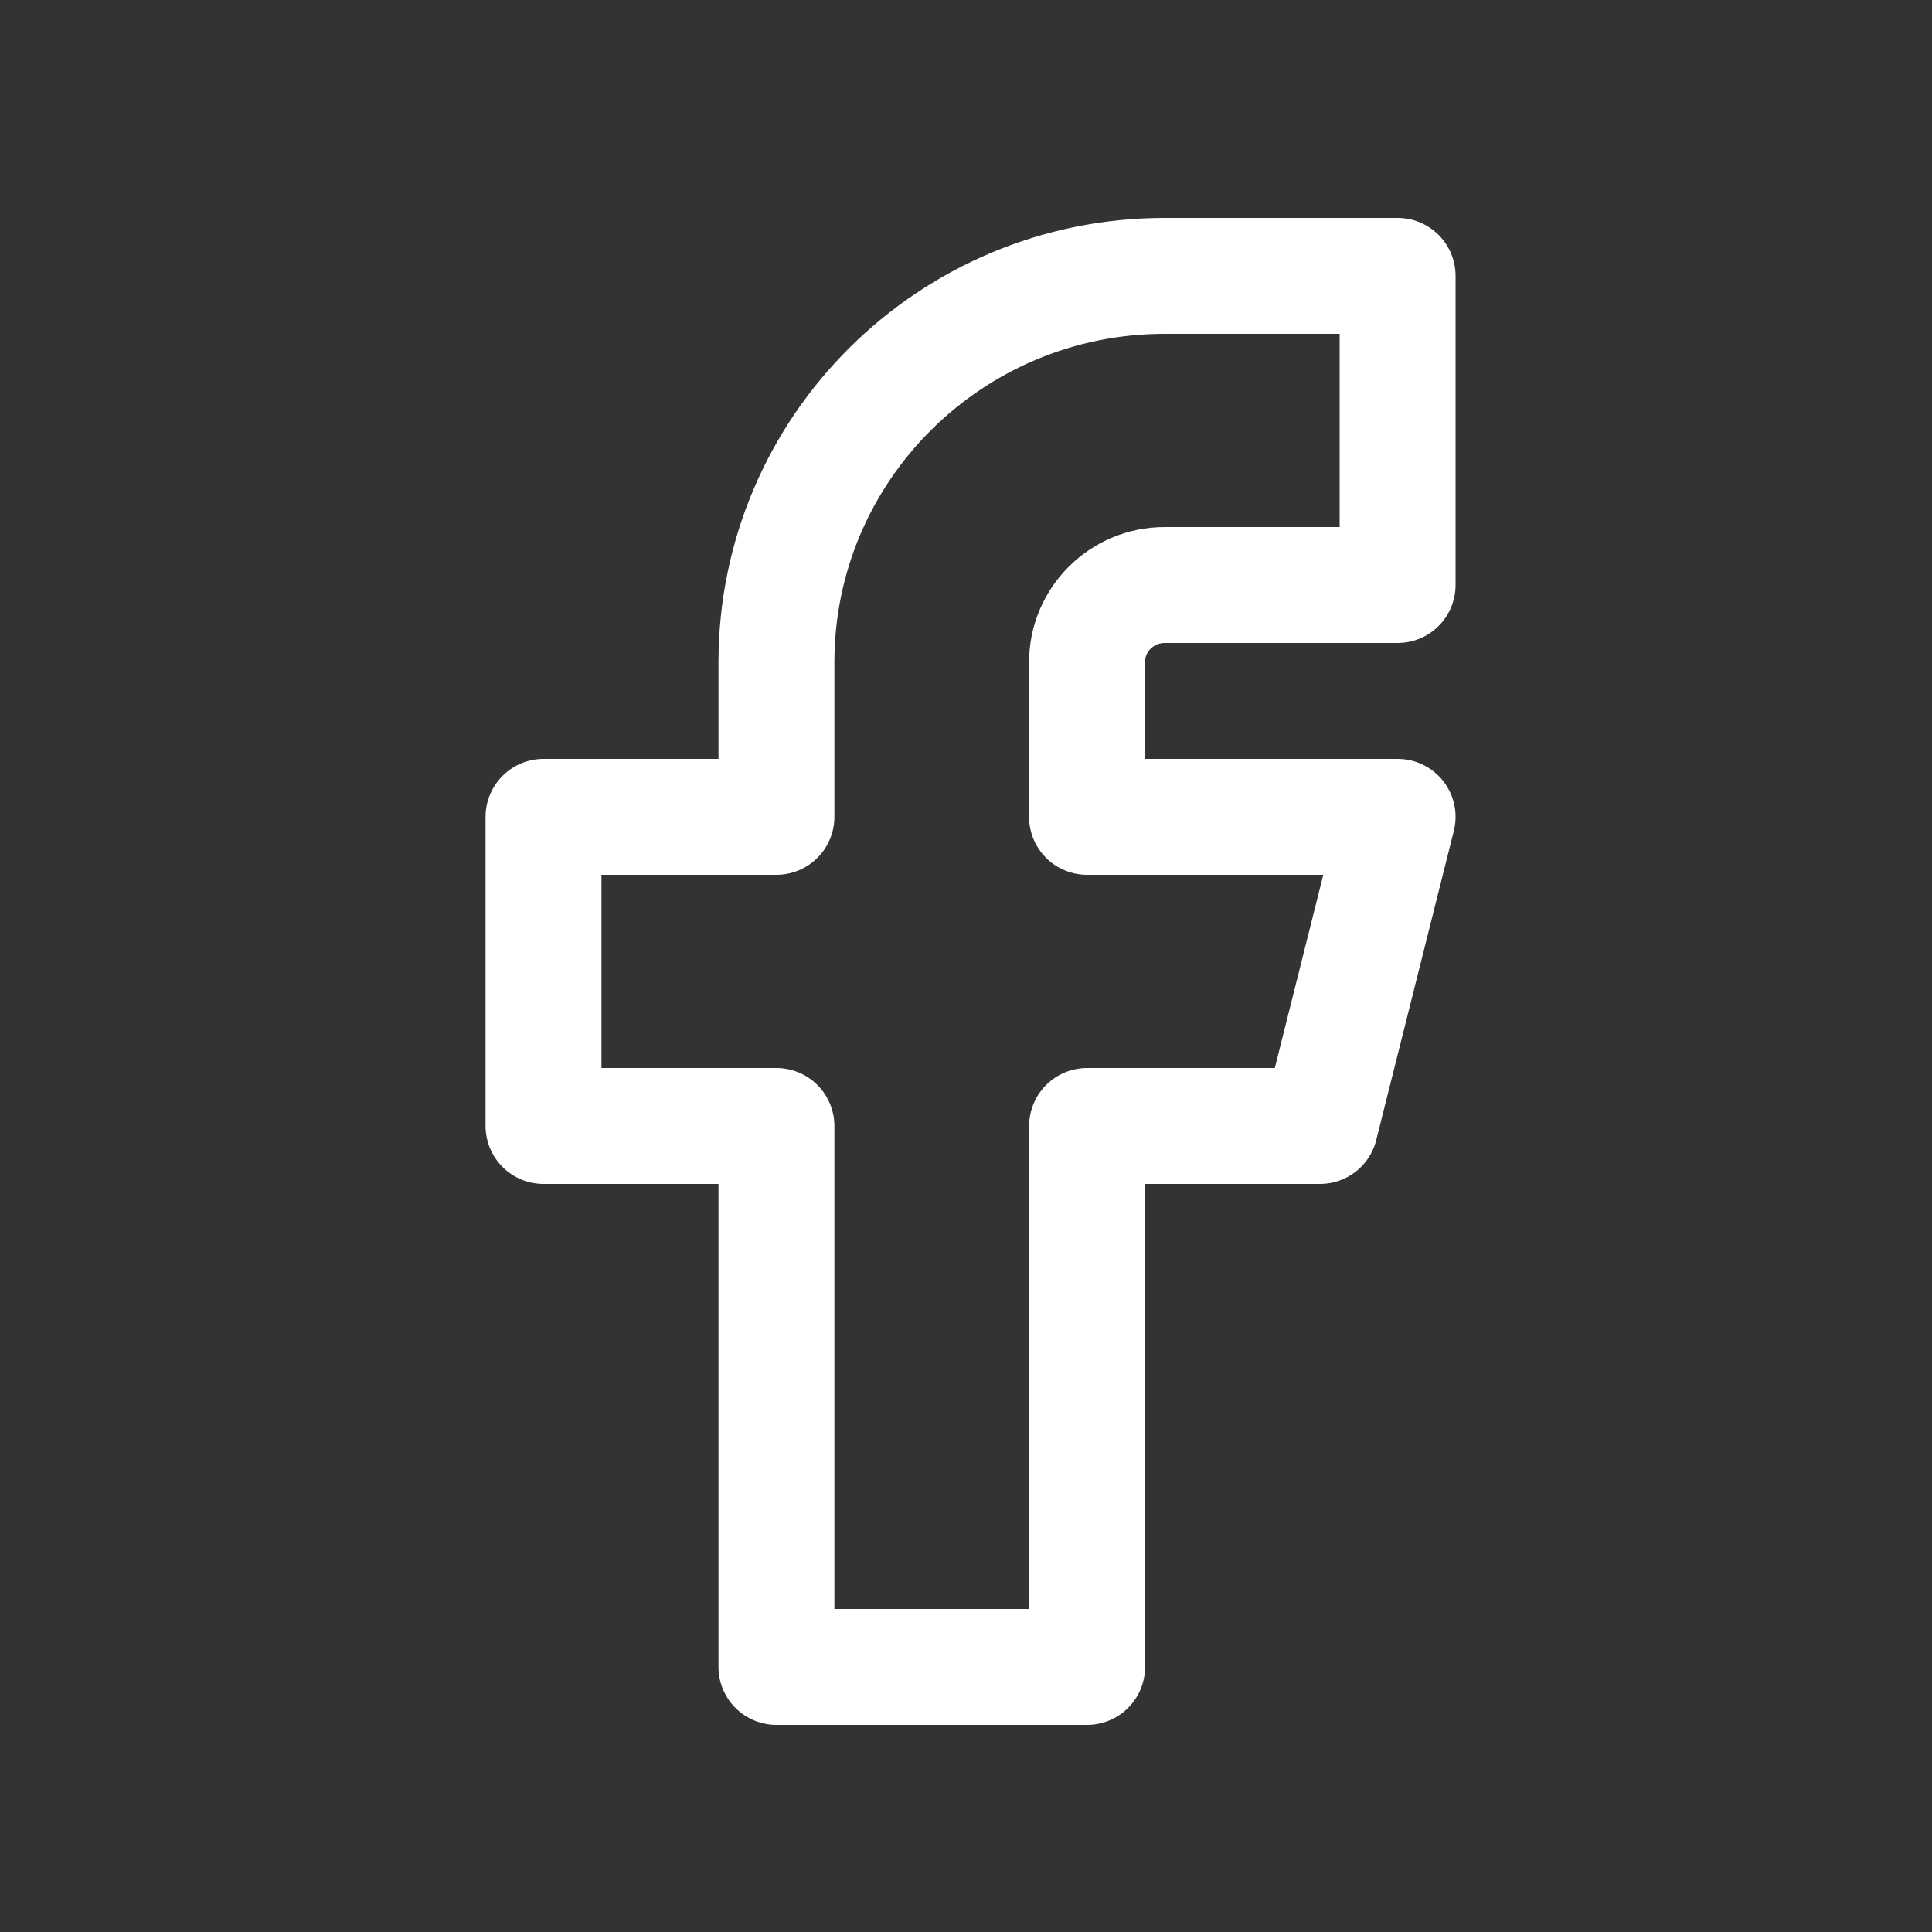 <svg width="25" height="25" fill="none" xmlns="http://www.w3.org/2000/svg"><rect width="100%" height="100%" fill="#333333" stroke="none"/><path d="M7.033 10.57v4h3.014v7h4.02v-7h3.014l1.004-4h-4.019v-2c0-.552.45-1 1.005-1h3.014v-4h-3.014c-2.774 0-5.024 2.238-5.024 5v2H7.033" stroke="#fff" stroke-width="1.5" stroke-linecap="round" stroke-linejoin="round"/></svg>